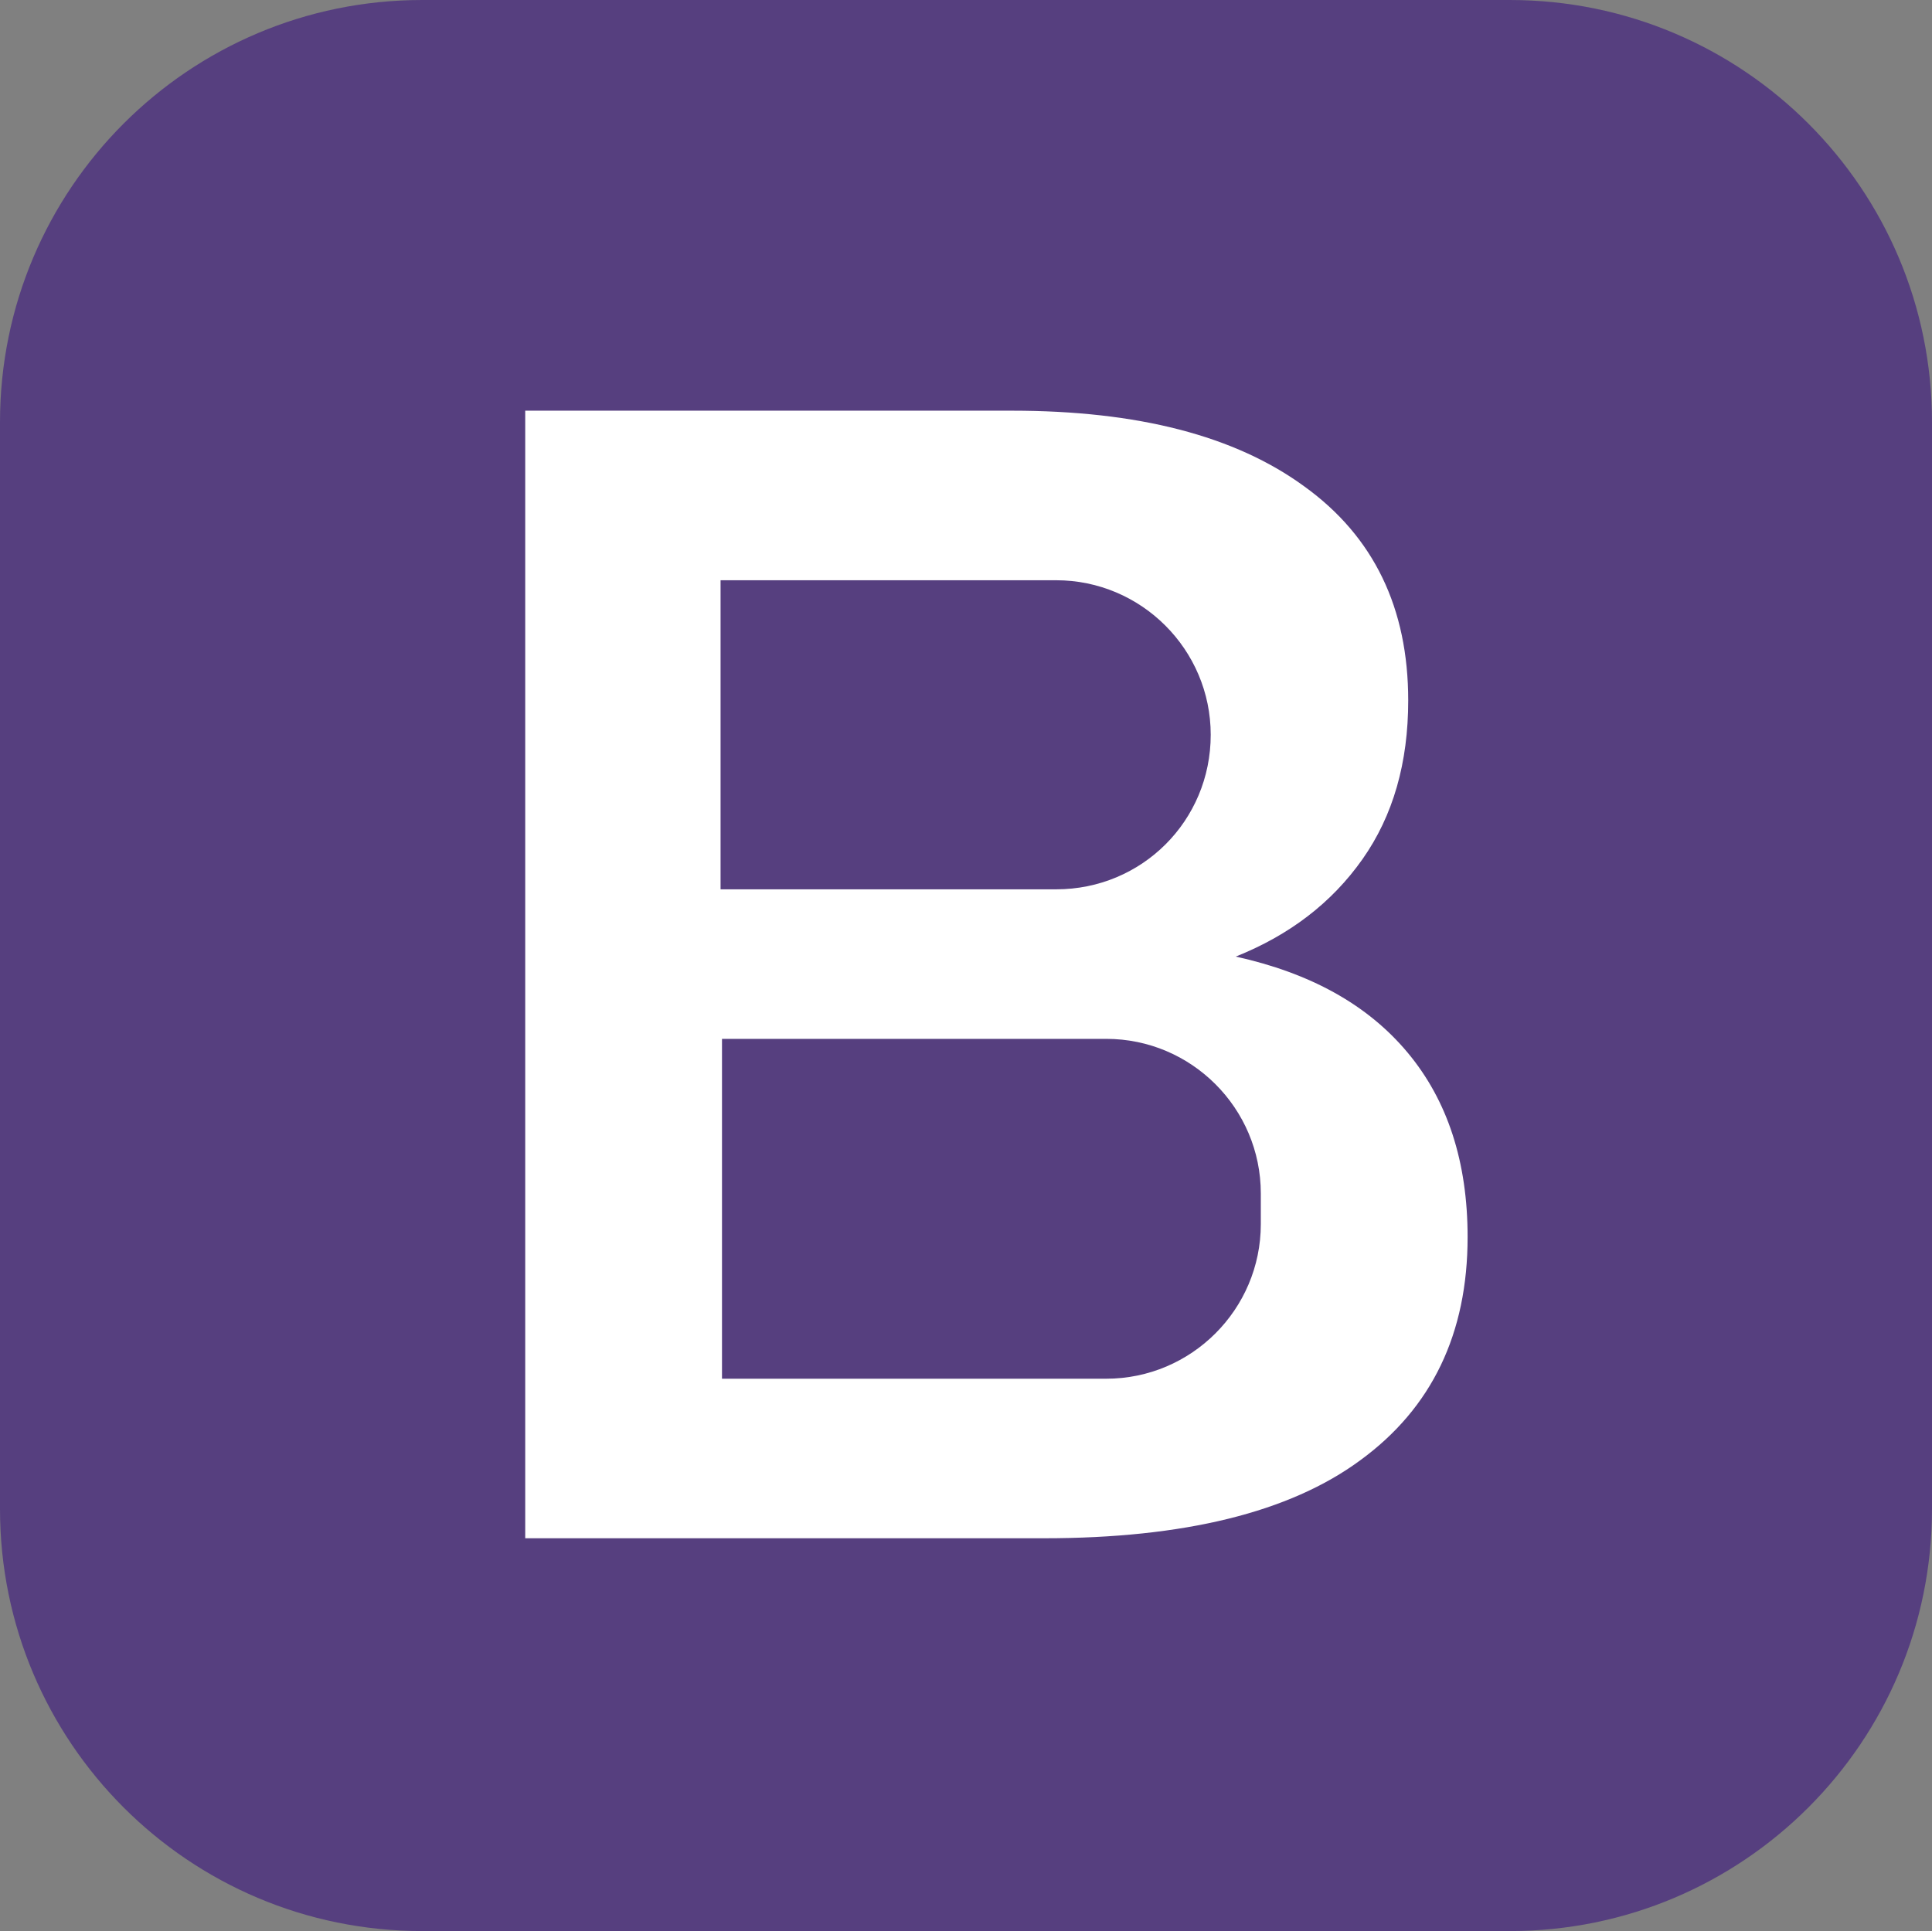 <?xml version="1.0" encoding="UTF-8"?>
<svg id="Layer_1" xmlns="http://www.w3.org/2000/svg" version="1.1" viewBox="0 0 27 26.99">
  <rect x="0" y="0" width="27" height="26.99" fill="#808080" stroke="none"/>
  <!-- Generator: Adobe Illustrator 29.2.1, SVG Export Plug-In . SVG Version: 2.1.0 Build 116)  -->
  <defs>
    <style>
      .st0 {
        fill: #fff;
      }

      .st1 {
        fill: #563f7f;
      }
    </style>
  </defs>
  <path class="st1" d="M21.1,26.99H5.9c-3.26,0-5.9-2.64-5.9-5.9V5.9C0,2.64,2.64,0,5.9,0h15.2c3.26,0,5.9,2.64,5.9,5.9v15.19c0,3.26-2.64,5.9-5.9,5.9"/>
  <path class="st0" d="M19.67,14.71c-.56-.67-1.36-1.11-2.4-1.34.75-.3,1.34-.75,1.77-1.36.43-.61.64-1.35.64-2.22,0-1.29-.48-2.29-1.45-2.99-.97-.71-2.33-1.06-4.09-1.06h-6.8v15.76h7.25c1.95,0,3.43-.36,4.42-1.09,1-.73,1.5-1.77,1.5-3.12,0-1.05-.28-1.91-.84-2.58M17.62,17.11c0,1.19-.97,2.16-2.16,2.16h-5.37v-4.75h5.37c1.19,0,2.16.97,2.16,2.16v.43ZM10.07,8.11h4.69c1.19,0,2.16.97,2.16,2.16,0,.6-.24,1.14-.63,1.53-.39.39-.93.63-1.53.63h-4.69v-4.32Z"/>
</svg>